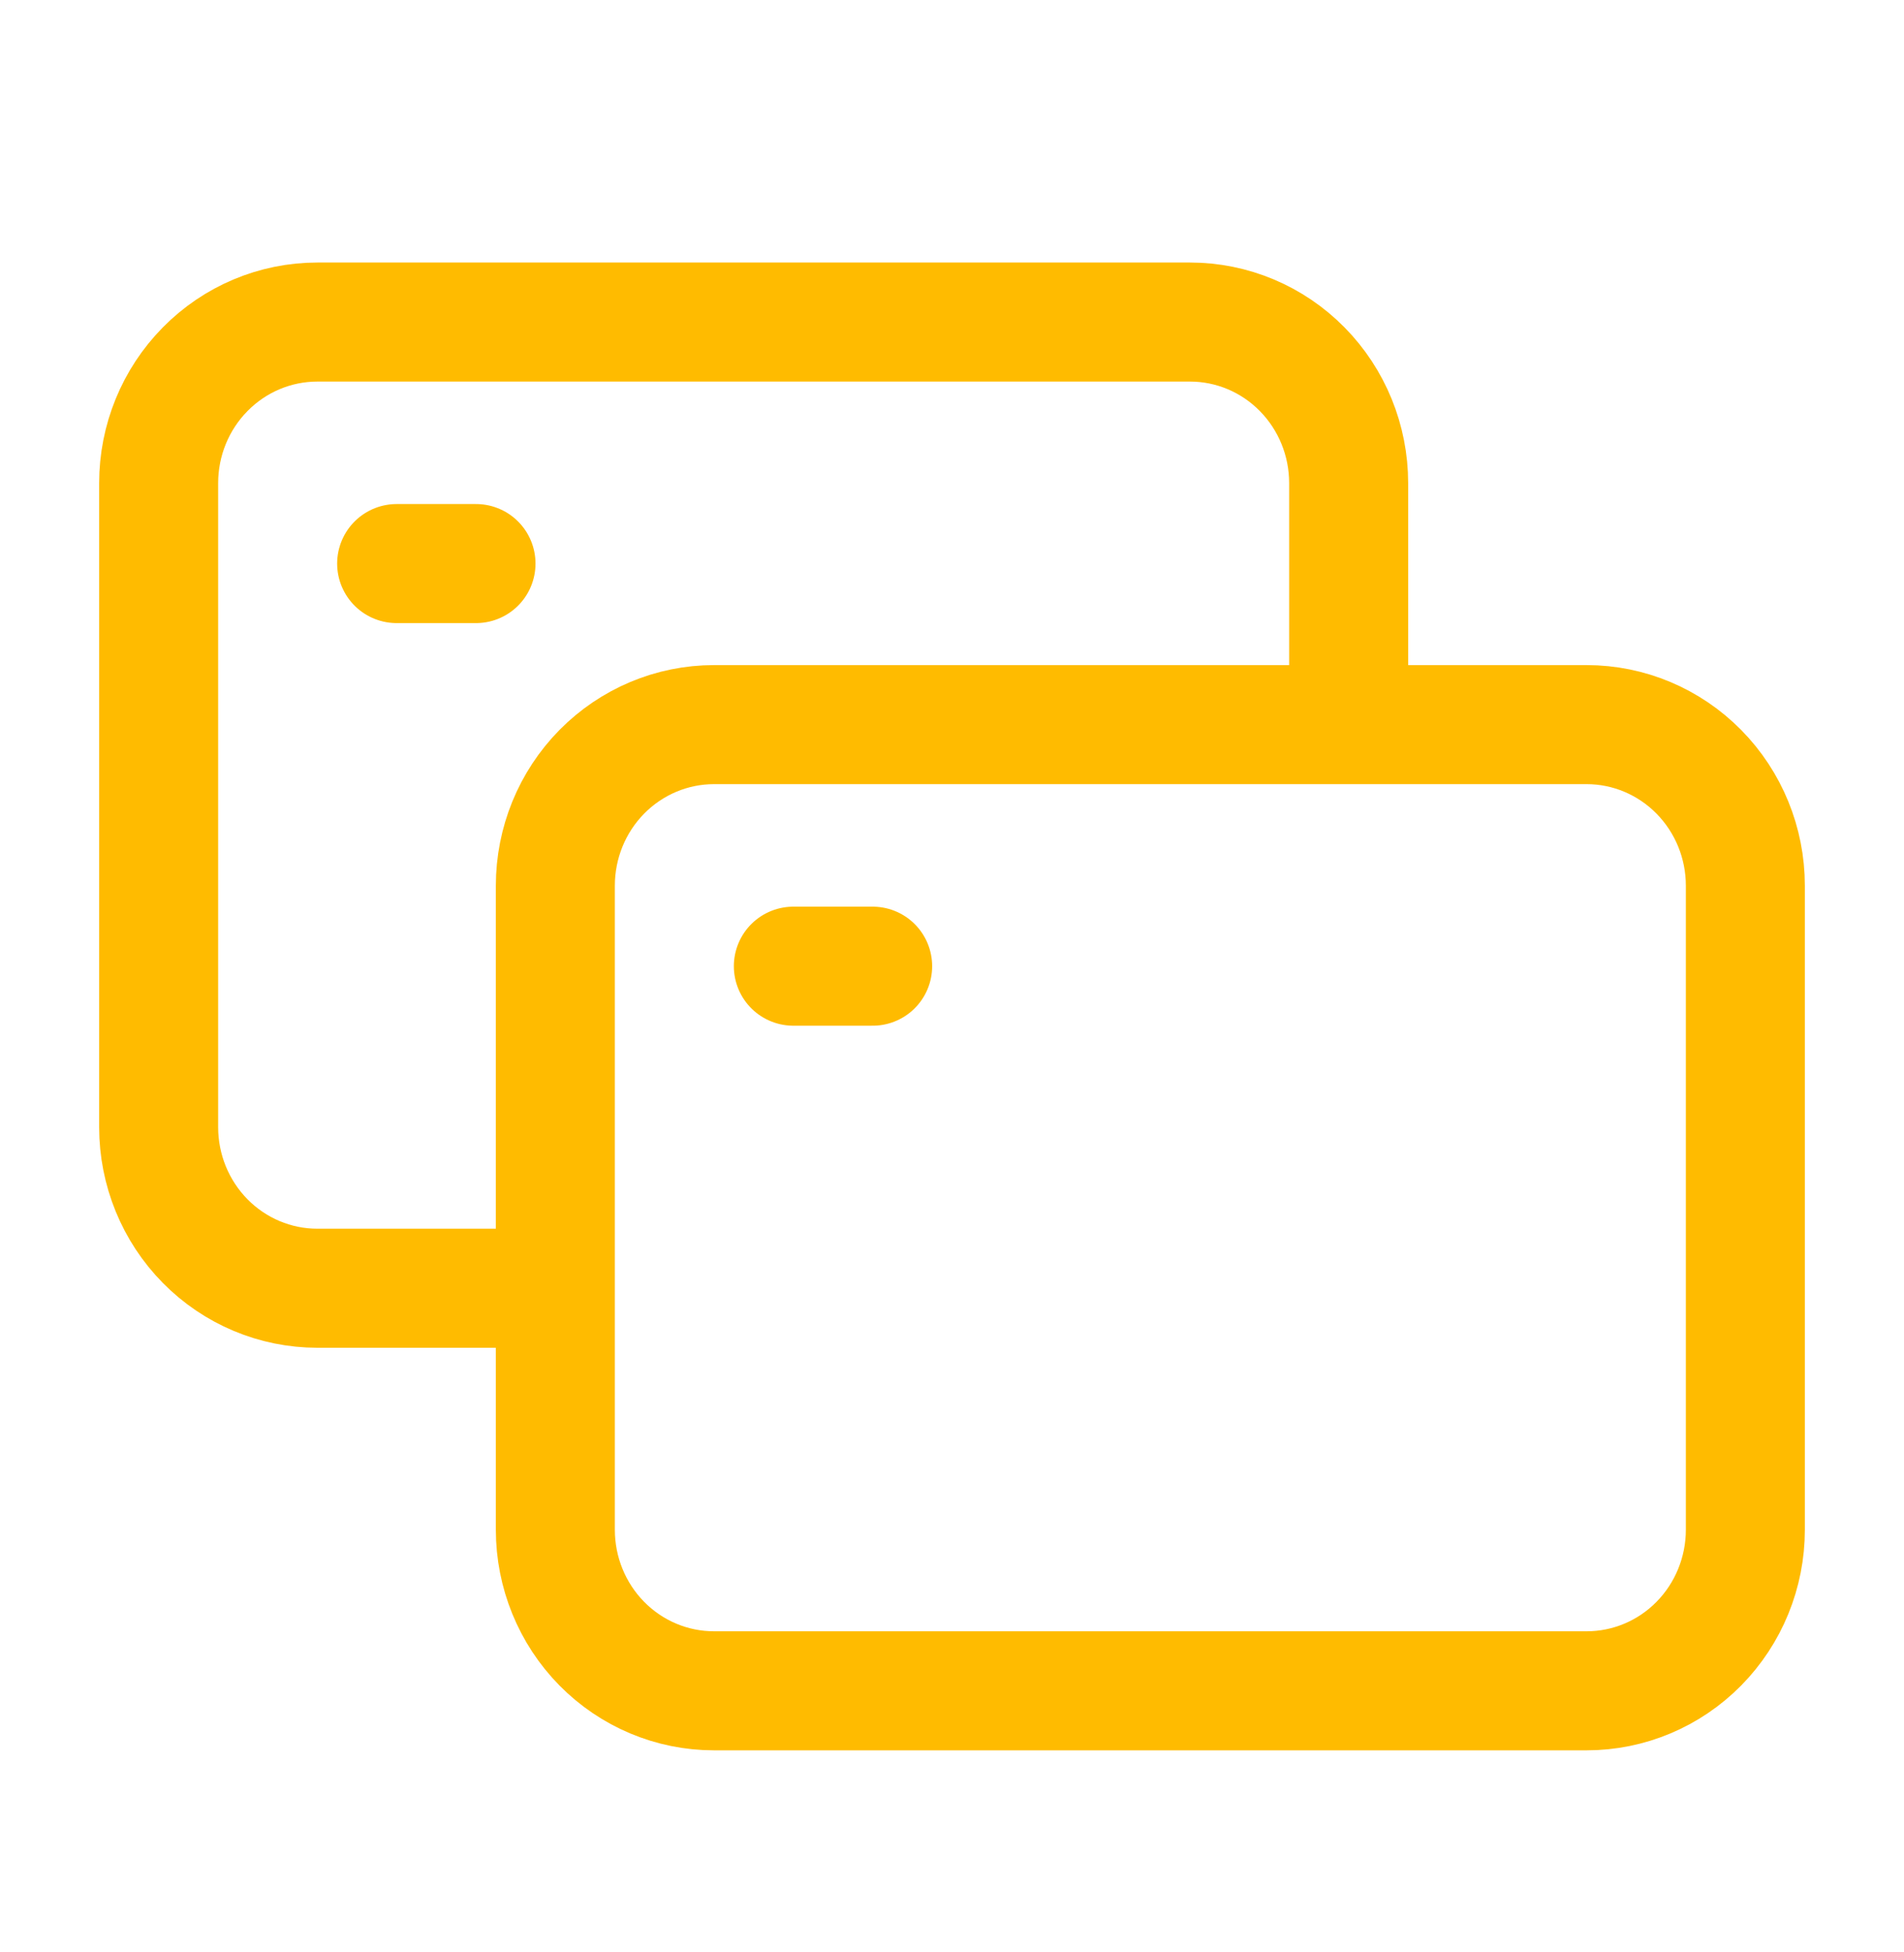 <svg width="40" height="41" viewBox="0 0 40 41" fill="none" xmlns="http://www.w3.org/2000/svg">
<path d="M11.667 32.126V18.599C11.667 17.702 12.018 16.842 12.643 16.208C13.268 15.574 14.116 15.217 15 15.217H33.333C34.217 15.217 35.065 15.574 35.69 16.208C36.315 16.842 36.667 17.702 36.667 18.599V32.126C36.667 33.022 36.315 33.883 35.69 34.517C35.065 35.151 34.217 35.507 33.333 35.507H15C14.116 35.507 13.268 35.151 12.643 34.517C12.018 33.883 11.667 33.022 11.667 32.126Z" stroke="#FFBB00" stroke-width="2.5"/>
<path d="M10.833 27.053H6.667C5.783 27.053 4.935 26.697 4.31 26.063C3.684 25.428 3.333 24.568 3.333 23.671V10.145C3.333 9.248 3.684 8.388 4.31 7.754C4.935 7.119 5.783 6.763 6.667 6.763H25C25.884 6.763 26.732 7.119 27.357 7.754C27.982 8.388 28.333 9.248 28.333 10.145V15.217" stroke="#FFBB00" stroke-width="2.5"/>
<path d="M16.667 20.29H18.333M8.333 11.835H10" stroke="#FFBB00" stroke-width="2.5" stroke-linecap="round" stroke-linejoin="round"/>
</svg>
